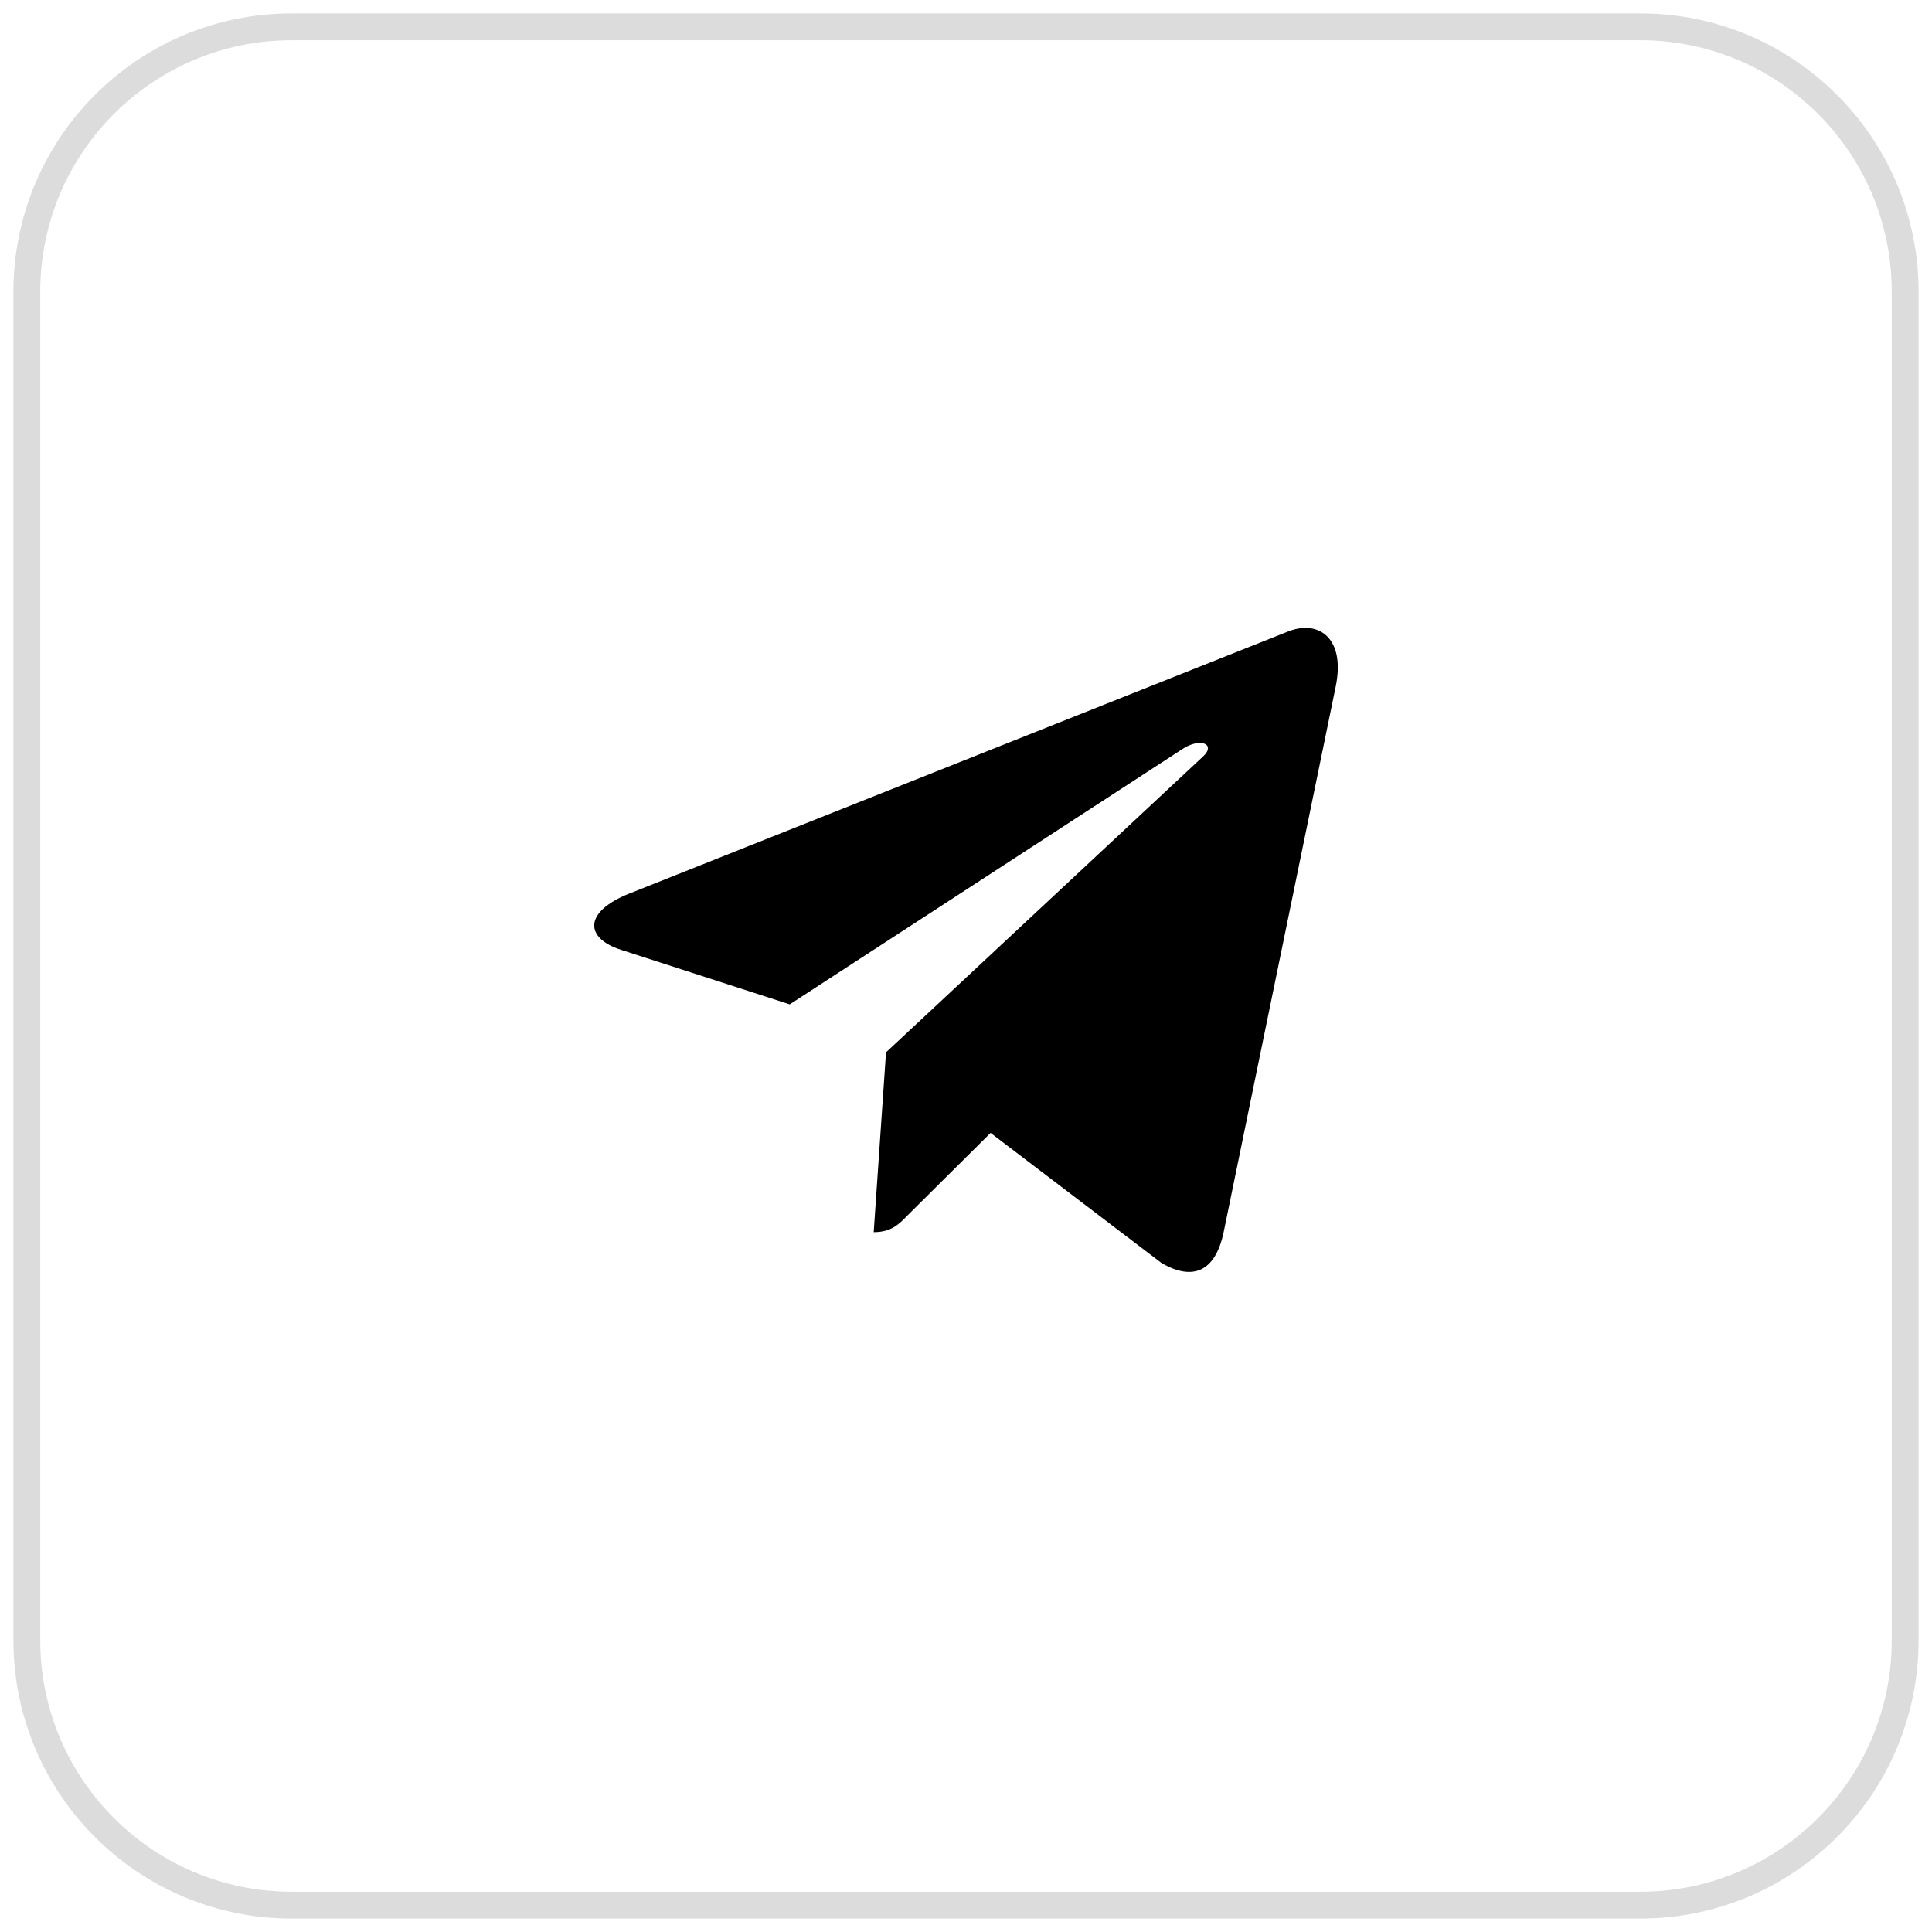<?xml version="1.0" encoding="UTF-8"?> <svg xmlns="http://www.w3.org/2000/svg" width="72" height="72" viewBox="0 0 72 72" fill="none"><g clip-path="url(#clip0_80_74)"><path d="M61.128 1H10.872C5.42 1 1 5.42 1 10.872V61.128C1 66.58 5.42 71 10.872 71H61.128C66.58 71 71 66.58 71 61.128V10.872C71 5.42 66.58 1 61.128 1Z" stroke="black" stroke-opacity="0.14"></path><path d="M33.019 39.218L32.56 45.919C33.217 45.919 33.501 45.626 33.841 45.275L36.916 42.221L43.288 47.07C44.457 47.747 45.28 47.39 45.595 45.953L49.778 25.586C50.148 23.791 49.154 23.087 48.016 23.528L23.431 33.309C21.753 33.986 21.779 34.958 23.146 35.398L29.431 37.43L44.031 27.937C44.718 27.464 45.342 27.725 44.828 28.198L33.019 39.218Z" fill="black"></path></g><defs><clipPath id="clip0_80_74"><rect width="72" height="72" fill="white"></rect></clipPath></defs></svg> 